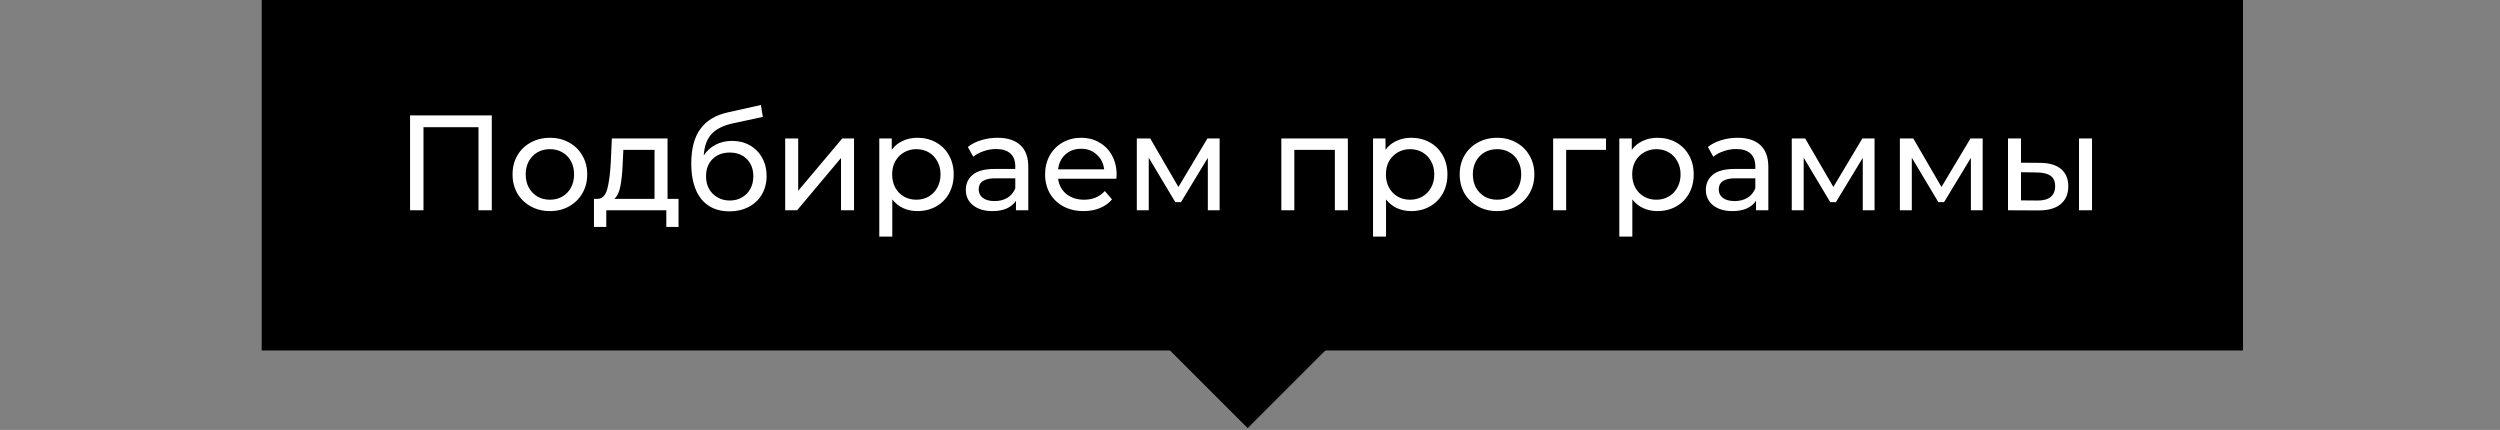 <?xml version="1.0" encoding="UTF-8"?> <svg xmlns="http://www.w3.org/2000/svg" width="535" height="92" viewBox="0 0 535 92" fill="none"><rect x="0" y="0" width="535" height="92" fill="#808080" stroke="none"/> <rect x="56" width="424" height="75" fill="black"></rect> <rect x="267" y="57.434" width="24.171" height="24.171" transform="rotate(45 267 57.434)" fill="black"></rect> <path d="M105.241 24.7V45H102.399V27.223H90.625V45H87.754V24.7H105.241ZM117.691 45.174C116.163 45.174 114.791 44.836 113.573 44.159C112.355 43.482 111.398 42.554 110.702 41.375C110.025 40.176 109.687 38.823 109.687 37.315C109.687 35.807 110.025 34.463 110.702 33.284C111.398 32.085 112.355 31.157 113.573 30.5C114.791 29.823 116.163 29.485 117.691 29.485C119.218 29.485 120.581 29.823 121.78 30.5C122.998 31.157 123.945 32.085 124.622 33.284C125.318 34.463 125.666 35.807 125.666 37.315C125.666 38.823 125.318 40.176 124.622 41.375C123.945 42.554 122.998 43.482 121.78 44.159C120.581 44.836 119.218 45.174 117.691 45.174ZM117.691 42.738C118.677 42.738 119.556 42.516 120.33 42.071C121.122 41.607 121.741 40.969 122.186 40.157C122.63 39.326 122.853 38.378 122.853 37.315C122.853 36.252 122.63 35.314 122.186 34.502C121.741 33.671 121.122 33.033 120.33 32.588C119.556 32.143 118.677 31.921 117.691 31.921C116.705 31.921 115.815 32.143 115.023 32.588C114.249 33.033 113.631 33.671 113.167 34.502C112.722 35.314 112.5 36.252 112.5 37.315C112.5 38.378 112.722 39.326 113.167 40.157C113.631 40.969 114.249 41.607 115.023 42.071C115.815 42.516 116.705 42.738 117.691 42.738ZM145.203 42.564V48.567H142.593V45H129.746V48.567H127.107V42.564H127.919C128.905 42.506 129.582 41.81 129.949 40.476C130.317 39.142 130.568 37.257 130.703 34.821L130.935 29.63H142.854V42.564H145.203ZM133.255 35.024C133.178 36.957 133.014 38.562 132.762 39.838C132.53 41.095 132.095 42.003 131.457 42.564H140.07V32.066H133.4L133.255 35.024ZM156.66 30.152C158.091 30.152 159.367 30.471 160.488 31.109C161.61 31.747 162.48 32.636 163.098 33.777C163.736 34.898 164.055 36.184 164.055 37.634C164.055 39.123 163.717 40.447 163.04 41.607C162.383 42.748 161.445 43.637 160.227 44.275C159.029 44.913 157.656 45.232 156.109 45.232C153.499 45.232 151.479 44.343 150.048 42.564C148.637 40.766 147.931 38.243 147.931 34.995C147.931 31.844 148.579 29.379 149.874 27.6C151.17 25.802 153.151 24.613 155.819 24.033L162.837 22.467L163.243 25.019L156.776 26.411C154.766 26.856 153.267 27.61 152.281 28.673C151.295 29.736 150.735 31.264 150.599 33.255C151.257 32.269 152.107 31.505 153.151 30.964C154.195 30.423 155.365 30.152 156.66 30.152ZM156.167 42.912C157.153 42.912 158.023 42.69 158.777 42.245C159.551 41.8 160.15 41.191 160.575 40.418C161.001 39.625 161.213 38.726 161.213 37.721C161.213 36.194 160.749 34.966 159.821 34.038C158.893 33.11 157.675 32.646 156.167 32.646C154.659 32.646 153.432 33.11 152.484 34.038C151.556 34.966 151.092 36.194 151.092 37.721C151.092 38.726 151.305 39.625 151.73 40.418C152.175 41.191 152.784 41.8 153.557 42.245C154.331 42.69 155.201 42.912 156.167 42.912ZM168.031 29.63H170.815V40.824L180.24 29.63H182.763V45H179.979V33.806L170.583 45H168.031V29.63ZM196.316 29.485C197.805 29.485 199.139 29.814 200.318 30.471C201.498 31.128 202.416 32.047 203.073 33.226C203.75 34.405 204.088 35.768 204.088 37.315C204.088 38.862 203.75 40.234 203.073 41.433C202.416 42.612 201.498 43.531 200.318 44.188C199.139 44.845 197.805 45.174 196.316 45.174C195.214 45.174 194.199 44.961 193.271 44.536C192.363 44.111 191.589 43.492 190.951 42.68V50.626H188.167V29.63H190.835V32.066C191.454 31.215 192.237 30.577 193.184 30.152C194.132 29.707 195.176 29.485 196.316 29.485ZM196.084 42.738C197.07 42.738 197.95 42.516 198.723 42.071C199.516 41.607 200.135 40.969 200.579 40.157C201.043 39.326 201.275 38.378 201.275 37.315C201.275 36.252 201.043 35.314 200.579 34.502C200.135 33.671 199.516 33.033 198.723 32.588C197.95 32.143 197.07 31.921 196.084 31.921C195.118 31.921 194.238 32.153 193.445 32.617C192.672 33.062 192.053 33.69 191.589 34.502C191.145 35.314 190.922 36.252 190.922 37.315C190.922 38.378 191.145 39.326 191.589 40.157C192.034 40.969 192.653 41.607 193.445 42.071C194.238 42.516 195.118 42.738 196.084 42.738ZM213.472 29.485C215.599 29.485 217.223 30.007 218.344 31.051C219.485 32.095 220.055 33.651 220.055 35.72V45H217.416V42.97C216.952 43.685 216.285 44.236 215.415 44.623C214.565 44.99 213.55 45.174 212.37 45.174C210.65 45.174 209.267 44.758 208.223 43.927C207.199 43.096 206.686 42.003 206.686 40.65C206.686 39.297 207.179 38.214 208.165 37.402C209.151 36.571 210.717 36.155 212.863 36.155H217.271V35.604C217.271 34.405 216.923 33.487 216.227 32.849C215.531 32.211 214.507 31.892 213.153 31.892C212.245 31.892 211.355 32.047 210.485 32.356C209.615 32.646 208.881 33.042 208.281 33.545L207.121 31.457C207.914 30.819 208.861 30.336 209.963 30.007C211.065 29.659 212.235 29.485 213.472 29.485ZM212.834 43.028C213.898 43.028 214.816 42.796 215.589 42.332C216.363 41.849 216.923 41.172 217.271 40.302V38.156H212.979C210.621 38.156 209.441 38.949 209.441 40.534C209.441 41.307 209.741 41.916 210.34 42.361C210.94 42.806 211.771 43.028 212.834 43.028ZM238.96 37.402C238.96 37.615 238.94 37.895 238.902 38.243H226.432C226.606 39.596 227.195 40.689 228.201 41.52C229.225 42.332 230.492 42.738 232 42.738C233.836 42.738 235.315 42.119 236.437 40.882L237.974 42.68C237.278 43.492 236.408 44.111 235.364 44.536C234.339 44.961 233.189 45.174 231.913 45.174C230.289 45.174 228.848 44.845 227.592 44.188C226.335 43.511 225.359 42.574 224.663 41.375C223.986 40.176 223.648 38.823 223.648 37.315C223.648 35.826 223.976 34.483 224.634 33.284C225.31 32.085 226.229 31.157 227.389 30.5C228.568 29.823 229.892 29.485 231.362 29.485C232.831 29.485 234.136 29.823 235.277 30.5C236.437 31.157 237.336 32.085 237.974 33.284C238.631 34.483 238.96 35.855 238.96 37.402ZM231.362 31.834C230.028 31.834 228.906 32.24 227.998 33.052C227.108 33.864 226.586 34.927 226.432 36.242H236.292C236.137 34.947 235.605 33.893 234.697 33.081C233.807 32.25 232.696 31.834 231.362 31.834ZM260.998 29.63V45H258.475V33.777L252.733 43.26H251.515L245.831 33.748V45H243.279V29.63H246.15L252.182 40.012L258.388 29.63H260.998ZM288.443 29.63V45H285.659V32.066H276.988V45H274.204V29.63H288.443ZM301.979 29.485C303.468 29.485 304.802 29.814 305.981 30.471C307.161 31.128 308.079 32.047 308.736 33.226C309.413 34.405 309.751 35.768 309.751 37.315C309.751 38.862 309.413 40.234 308.736 41.433C308.079 42.612 307.161 43.531 305.981 44.188C304.802 44.845 303.468 45.174 301.979 45.174C300.877 45.174 299.862 44.961 298.934 44.536C298.026 44.111 297.252 43.492 296.614 42.68V50.626H293.83V29.63H296.498V32.066C297.117 31.215 297.9 30.577 298.847 30.152C299.795 29.707 300.839 29.485 301.979 29.485ZM301.747 42.738C302.733 42.738 303.613 42.516 304.386 42.071C305.179 41.607 305.798 40.969 306.242 40.157C306.706 39.326 306.938 38.378 306.938 37.315C306.938 36.252 306.706 35.314 306.242 34.502C305.798 33.671 305.179 33.033 304.386 32.588C303.613 32.143 302.733 31.921 301.747 31.921C300.781 31.921 299.901 32.153 299.108 32.617C298.335 33.062 297.716 33.69 297.252 34.502C296.808 35.314 296.585 36.252 296.585 37.315C296.585 38.378 296.808 39.326 297.252 40.157C297.697 40.969 298.316 41.607 299.108 42.071C299.901 42.516 300.781 42.738 301.747 42.738ZM320.379 45.174C318.852 45.174 317.479 44.836 316.261 44.159C315.043 43.482 314.086 42.554 313.39 41.375C312.713 40.176 312.375 38.823 312.375 37.315C312.375 35.807 312.713 34.463 313.39 33.284C314.086 32.085 315.043 31.157 316.261 30.5C317.479 29.823 318.852 29.485 320.379 29.485C321.906 29.485 323.269 29.823 324.468 30.5C325.686 31.157 326.633 32.085 327.31 33.284C328.006 34.463 328.354 35.807 328.354 37.315C328.354 38.823 328.006 40.176 327.31 41.375C326.633 42.554 325.686 43.482 324.468 44.159C323.269 44.836 321.906 45.174 320.379 45.174ZM320.379 42.738C321.365 42.738 322.245 42.516 323.018 42.071C323.811 41.607 324.429 40.969 324.874 40.157C325.319 39.326 325.541 38.378 325.541 37.315C325.541 36.252 325.319 35.314 324.874 34.502C324.429 33.671 323.811 33.033 323.018 32.588C322.245 32.143 321.365 31.921 320.379 31.921C319.393 31.921 318.504 32.143 317.711 32.588C316.938 33.033 316.319 33.671 315.855 34.502C315.41 35.314 315.188 36.252 315.188 37.315C315.188 38.378 315.41 39.326 315.855 40.157C316.319 40.969 316.938 41.607 317.711 42.071C318.504 42.516 319.393 42.738 320.379 42.738ZM343.684 32.066H335.158V45H332.374V29.63H343.684V32.066ZM354.683 29.485C356.172 29.485 357.506 29.814 358.685 30.471C359.865 31.128 360.783 32.047 361.44 33.226C362.117 34.405 362.455 35.768 362.455 37.315C362.455 38.862 362.117 40.234 361.44 41.433C360.783 42.612 359.865 43.531 358.685 44.188C357.506 44.845 356.172 45.174 354.683 45.174C353.581 45.174 352.566 44.961 351.638 44.536C350.73 44.111 349.956 43.492 349.318 42.68V50.626H346.534V29.63H349.202V32.066C349.821 31.215 350.604 30.577 351.551 30.152C352.499 29.707 353.543 29.485 354.683 29.485ZM354.451 42.738C355.437 42.738 356.317 42.516 357.09 42.071C357.883 41.607 358.502 40.969 358.946 40.157C359.41 39.326 359.642 38.378 359.642 37.315C359.642 36.252 359.41 35.314 358.946 34.502C358.502 33.671 357.883 33.033 357.09 32.588C356.317 32.143 355.437 31.921 354.451 31.921C353.485 31.921 352.605 32.153 351.812 32.617C351.039 33.062 350.42 33.69 349.956 34.502C349.512 35.314 349.289 36.252 349.289 37.315C349.289 38.378 349.512 39.326 349.956 40.157C350.401 40.969 351.02 41.607 351.812 42.071C352.605 42.516 353.485 42.738 354.451 42.738ZM371.84 29.485C373.966 29.485 375.59 30.007 376.712 31.051C377.852 32.095 378.423 33.651 378.423 35.72V45H375.784V42.97C375.32 43.685 374.653 44.236 373.783 44.623C372.932 44.99 371.917 45.174 370.738 45.174C369.017 45.174 367.635 44.758 366.591 43.927C365.566 43.096 365.054 42.003 365.054 40.65C365.054 39.297 365.547 38.214 366.533 37.402C367.519 36.571 369.085 36.155 371.231 36.155H375.639V35.604C375.639 34.405 375.291 33.487 374.595 32.849C373.899 32.211 372.874 31.892 371.521 31.892C370.612 31.892 369.723 32.047 368.853 32.356C367.983 32.646 367.248 33.042 366.649 33.545L365.489 31.457C366.281 30.819 367.229 30.336 368.331 30.007C369.433 29.659 370.602 29.485 371.84 29.485ZM371.202 43.028C372.265 43.028 373.183 42.796 373.957 42.332C374.73 41.849 375.291 41.172 375.639 40.302V38.156H371.347C368.988 38.156 367.809 38.949 367.809 40.534C367.809 41.307 368.108 41.916 368.708 42.361C369.307 42.806 370.138 43.028 371.202 43.028ZM401.155 29.63V45H398.632V33.777L392.89 43.26H391.672L385.988 33.748V45H383.436V29.63H386.307L392.339 40.012L398.545 29.63H401.155ZM424.292 29.63V45H421.769V33.777L416.027 43.26H414.809L409.125 33.748V45H406.573V29.63H409.444L415.476 40.012L421.682 29.63H424.292ZM436.642 34.85C438.575 34.869 440.054 35.314 441.079 36.184C442.104 37.054 442.616 38.282 442.616 39.867C442.616 41.53 442.055 42.815 440.934 43.724C439.832 44.613 438.247 45.048 436.178 45.029L429.711 45V29.63H432.495V34.821L436.642 34.85ZM444.907 29.63H447.691V45H444.907V29.63ZM435.975 42.912C437.232 42.931 438.179 42.68 438.817 42.158C439.474 41.636 439.803 40.863 439.803 39.838C439.803 38.833 439.484 38.098 438.846 37.634C438.208 37.17 437.251 36.928 435.975 36.909L432.495 36.851V42.883L435.975 42.912Z" fill="white"></path> </svg> 